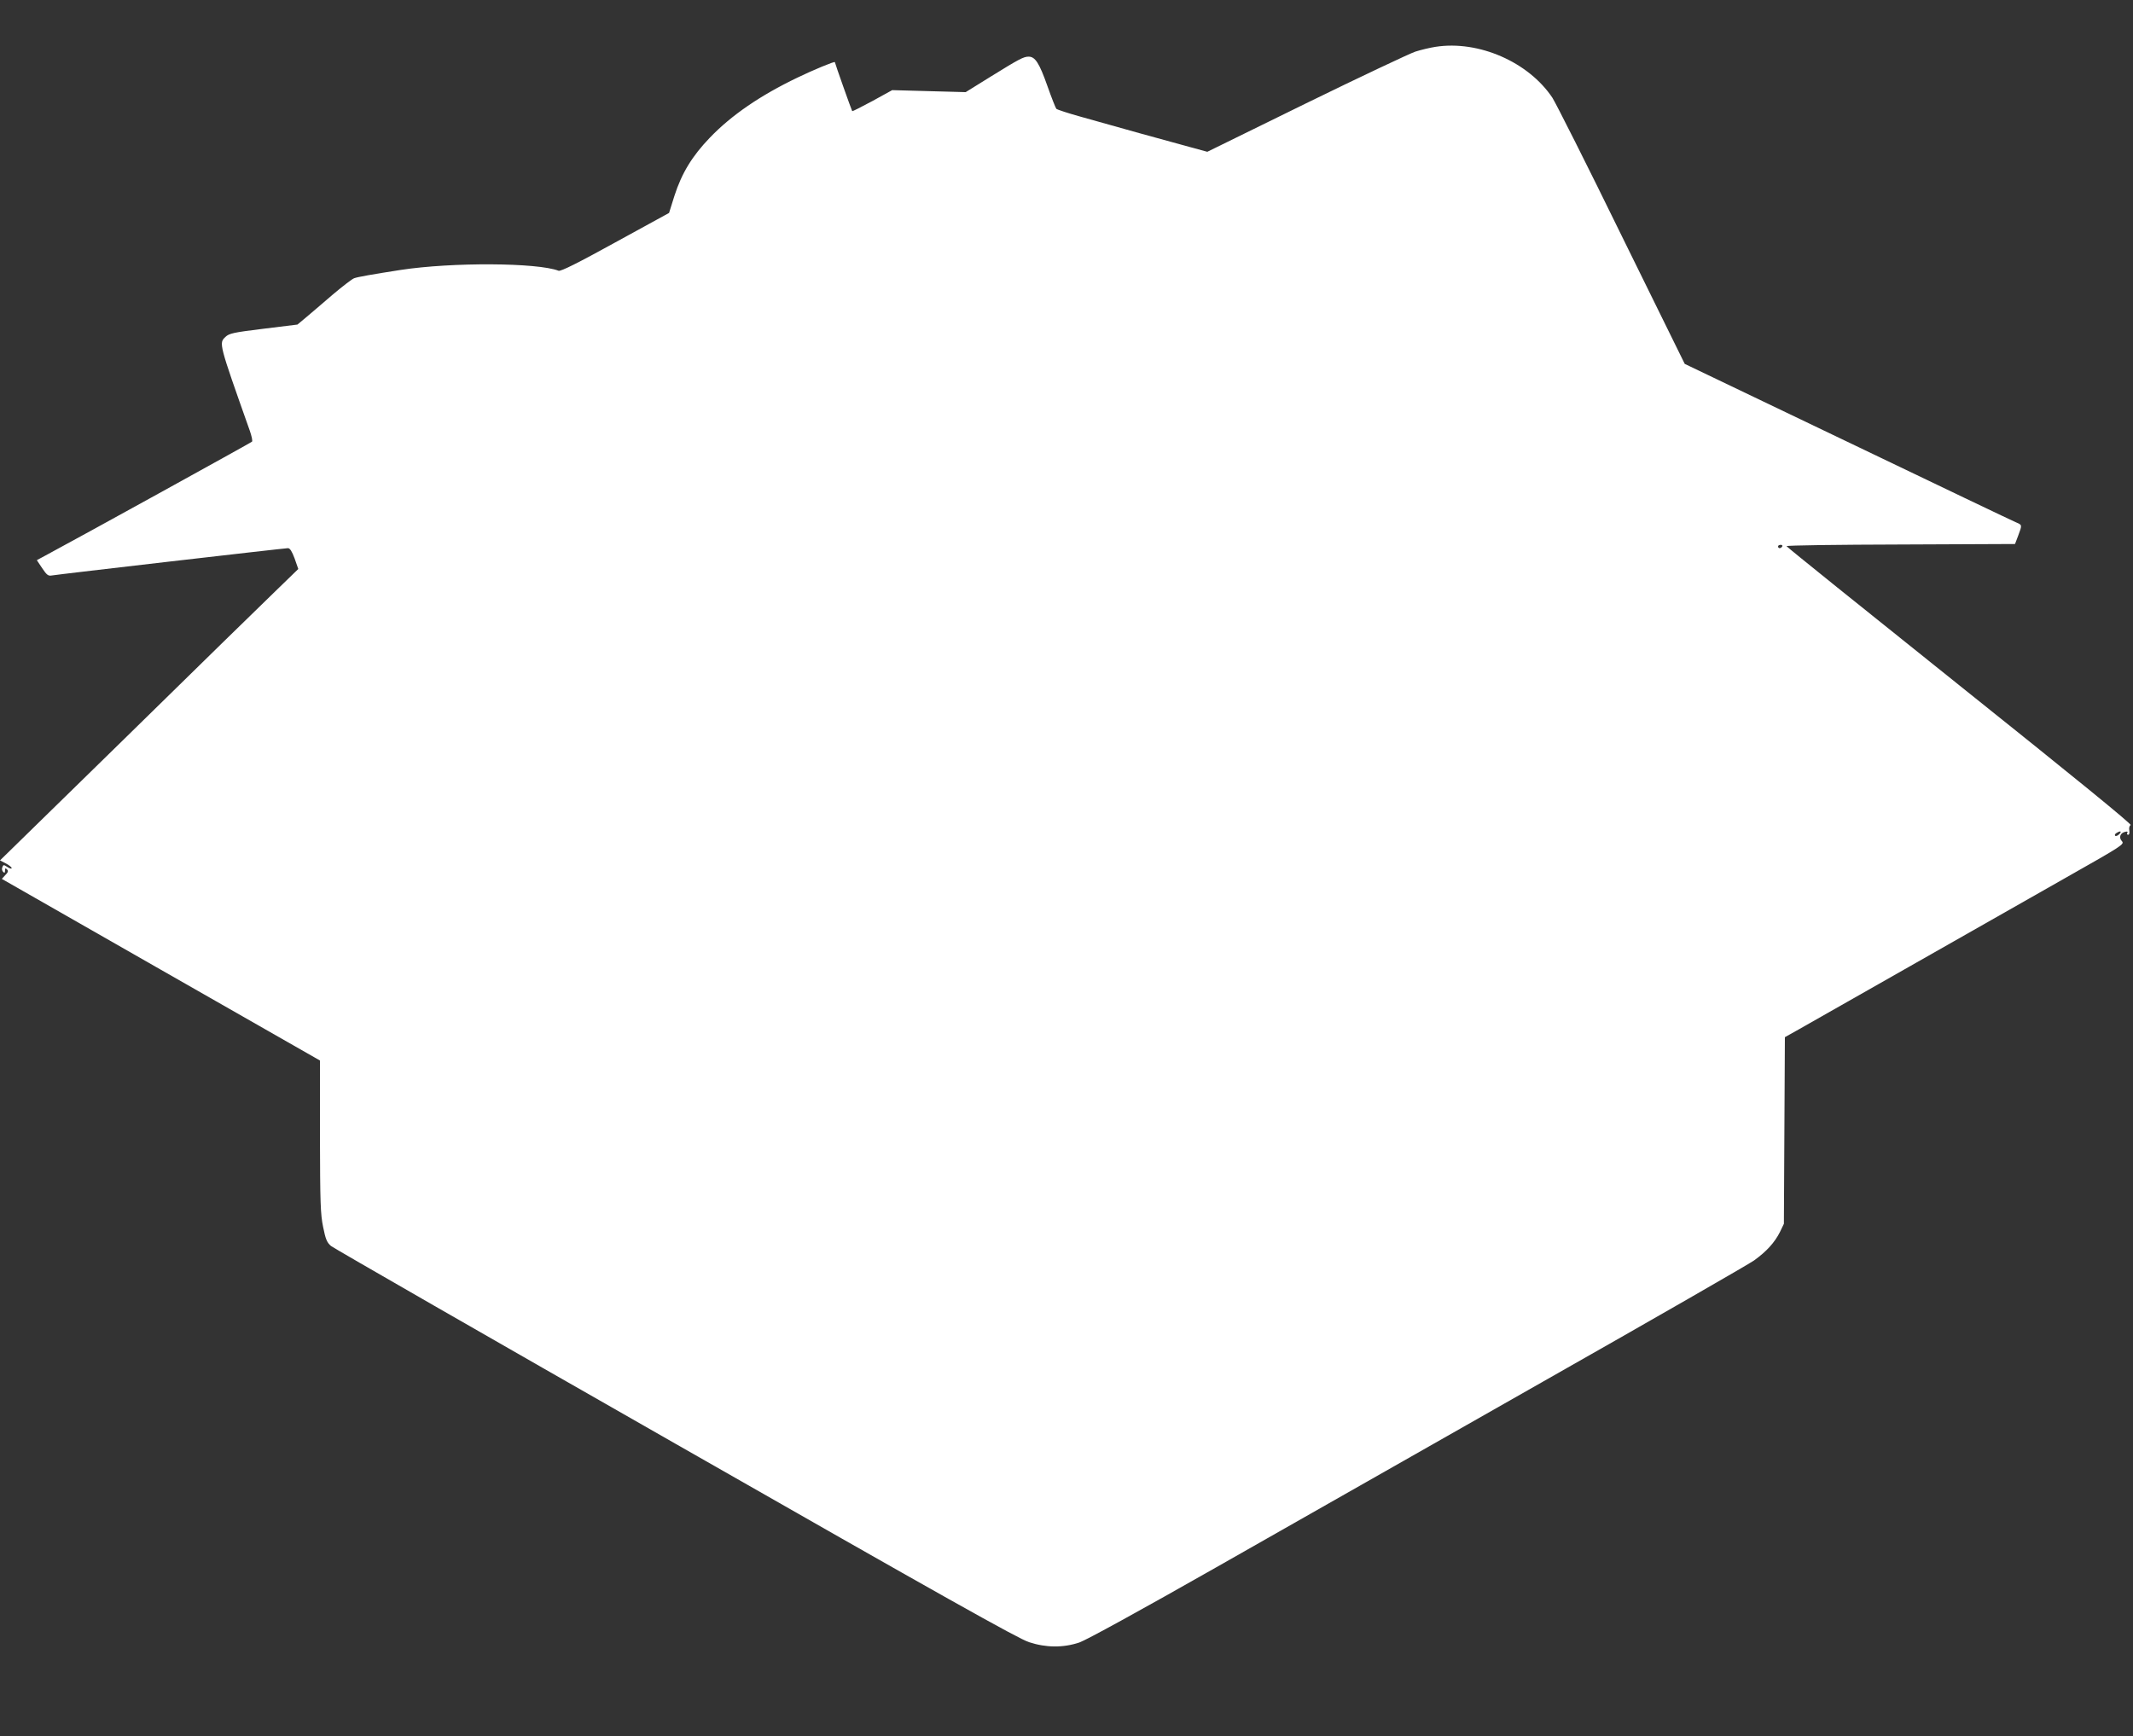 <?xml version="1.0" standalone="no"?>
<!DOCTYPE svg PUBLIC "-//W3C//DTD SVG 20010904//EN"
 "http://www.w3.org/TR/2001/REC-SVG-20010904/DTD/svg10.dtd">
<svg version="1.0" xmlns="http://www.w3.org/2000/svg"
 width="1280pt" height="1042pt" viewBox="0 0 1280 1042"
 preserveAspectRatio="xMidYMid meet">
<rect x="0" y="0" width="1280" height="1042" fill="#333333" stroke="none"/>
<g transform="translate(0,1042) scale(0.1,-0.1)"
fill="#ffffff" stroke="none">
<path d="M8615 10139 c-33 -5 -88 -18 -122 -29 -33 -11 -328 -150 -655 -310
l-593 -291 -110 30 c-129 35 -452 124 -648 180 -76 21 -143 43 -148 48 -4 4
-29 67 -54 138 -48 136 -73 175 -112 175 -31 0 -57 -14 -233 -123 l-145 -90
-221 6 -220 6 -118 -65 c-65 -35 -120 -63 -122 -61 -3 3 -104 288 -104 294 0
7 -132 -48 -225 -93 -223 -107 -395 -225 -524 -359 -107 -111 -170 -214 -214
-351 l-32 -102 -323 -177 c-223 -123 -327 -175 -340 -170 -127 49 -638 52
-947 5 -173 -27 -259 -42 -280 -50 -13 -5 -70 -49 -127 -97 -56 -49 -128 -109
-158 -135 l-55 -46 -203 -25 c-181 -22 -207 -28 -229 -49 -40 -38 -41 -35 146
-563 11 -32 18 -62 13 -66 -6 -6 -1037 -575 -1239 -683 l-52 -28 32 -48 c27
-40 36 -48 57 -44 39 7 1399 164 1418 164 12 0 24 -19 40 -62 l22 -63 -134
-130 c-74 -71 -477 -465 -895 -875 l-761 -744 35 -18 c19 -10 35 -23 35 -28 0
-6 -11 -3 -25 6 -23 15 -25 15 -31 -1 -4 -9 -2 -21 5 -28 8 -8 11 -6 11 8 0
15 3 16 12 7 9 -9 7 -17 -10 -34 l-21 -23 954 -545 955 -545 0 -455 c1 -398 3
-466 19 -544 15 -75 23 -93 47 -114 16 -13 947 -548 2069 -1188 1604 -916
2057 -1170 2120 -1190 104 -34 206 -34 302 -2 41 14 369 194 823 452 415 236
1297 737 1960 1114 663 376 1232 703 1266 727 75 54 123 107 155 170 l24 50 3
560 3 560 82 46 c45 26 343 195 662 376 319 181 741 421 938 533 348 197 357
203 340 222 -20 22 -9 50 22 56 11 3 15 0 11 -7 -4 -6 -2 -11 5 -11 7 0 9 10
7 25 -3 15 0 29 8 33 8 5 -343 291 -1026 837 -571 457 -1039 833 -1039 837 -1
5 308 9 685 10 l686 3 19 50 c24 65 25 64 -13 80 -18 7 -473 225 -1011 483
l-977 468 -379 770 c-207 424 -395 796 -415 827 -143 215 -443 346 -701 306z
m2080 -2999 c-3 -5 -10 -10 -16 -10 -5 0 -9 5 -9 10 0 6 7 10 16 10 8 0 12 -4
9 -10z m2022 -1727 c-9 -9 -20 -13 -24 -9 -4 4 -1 11 7 16 25 16 35 11 17 -7z"/>
</g>
</svg>
